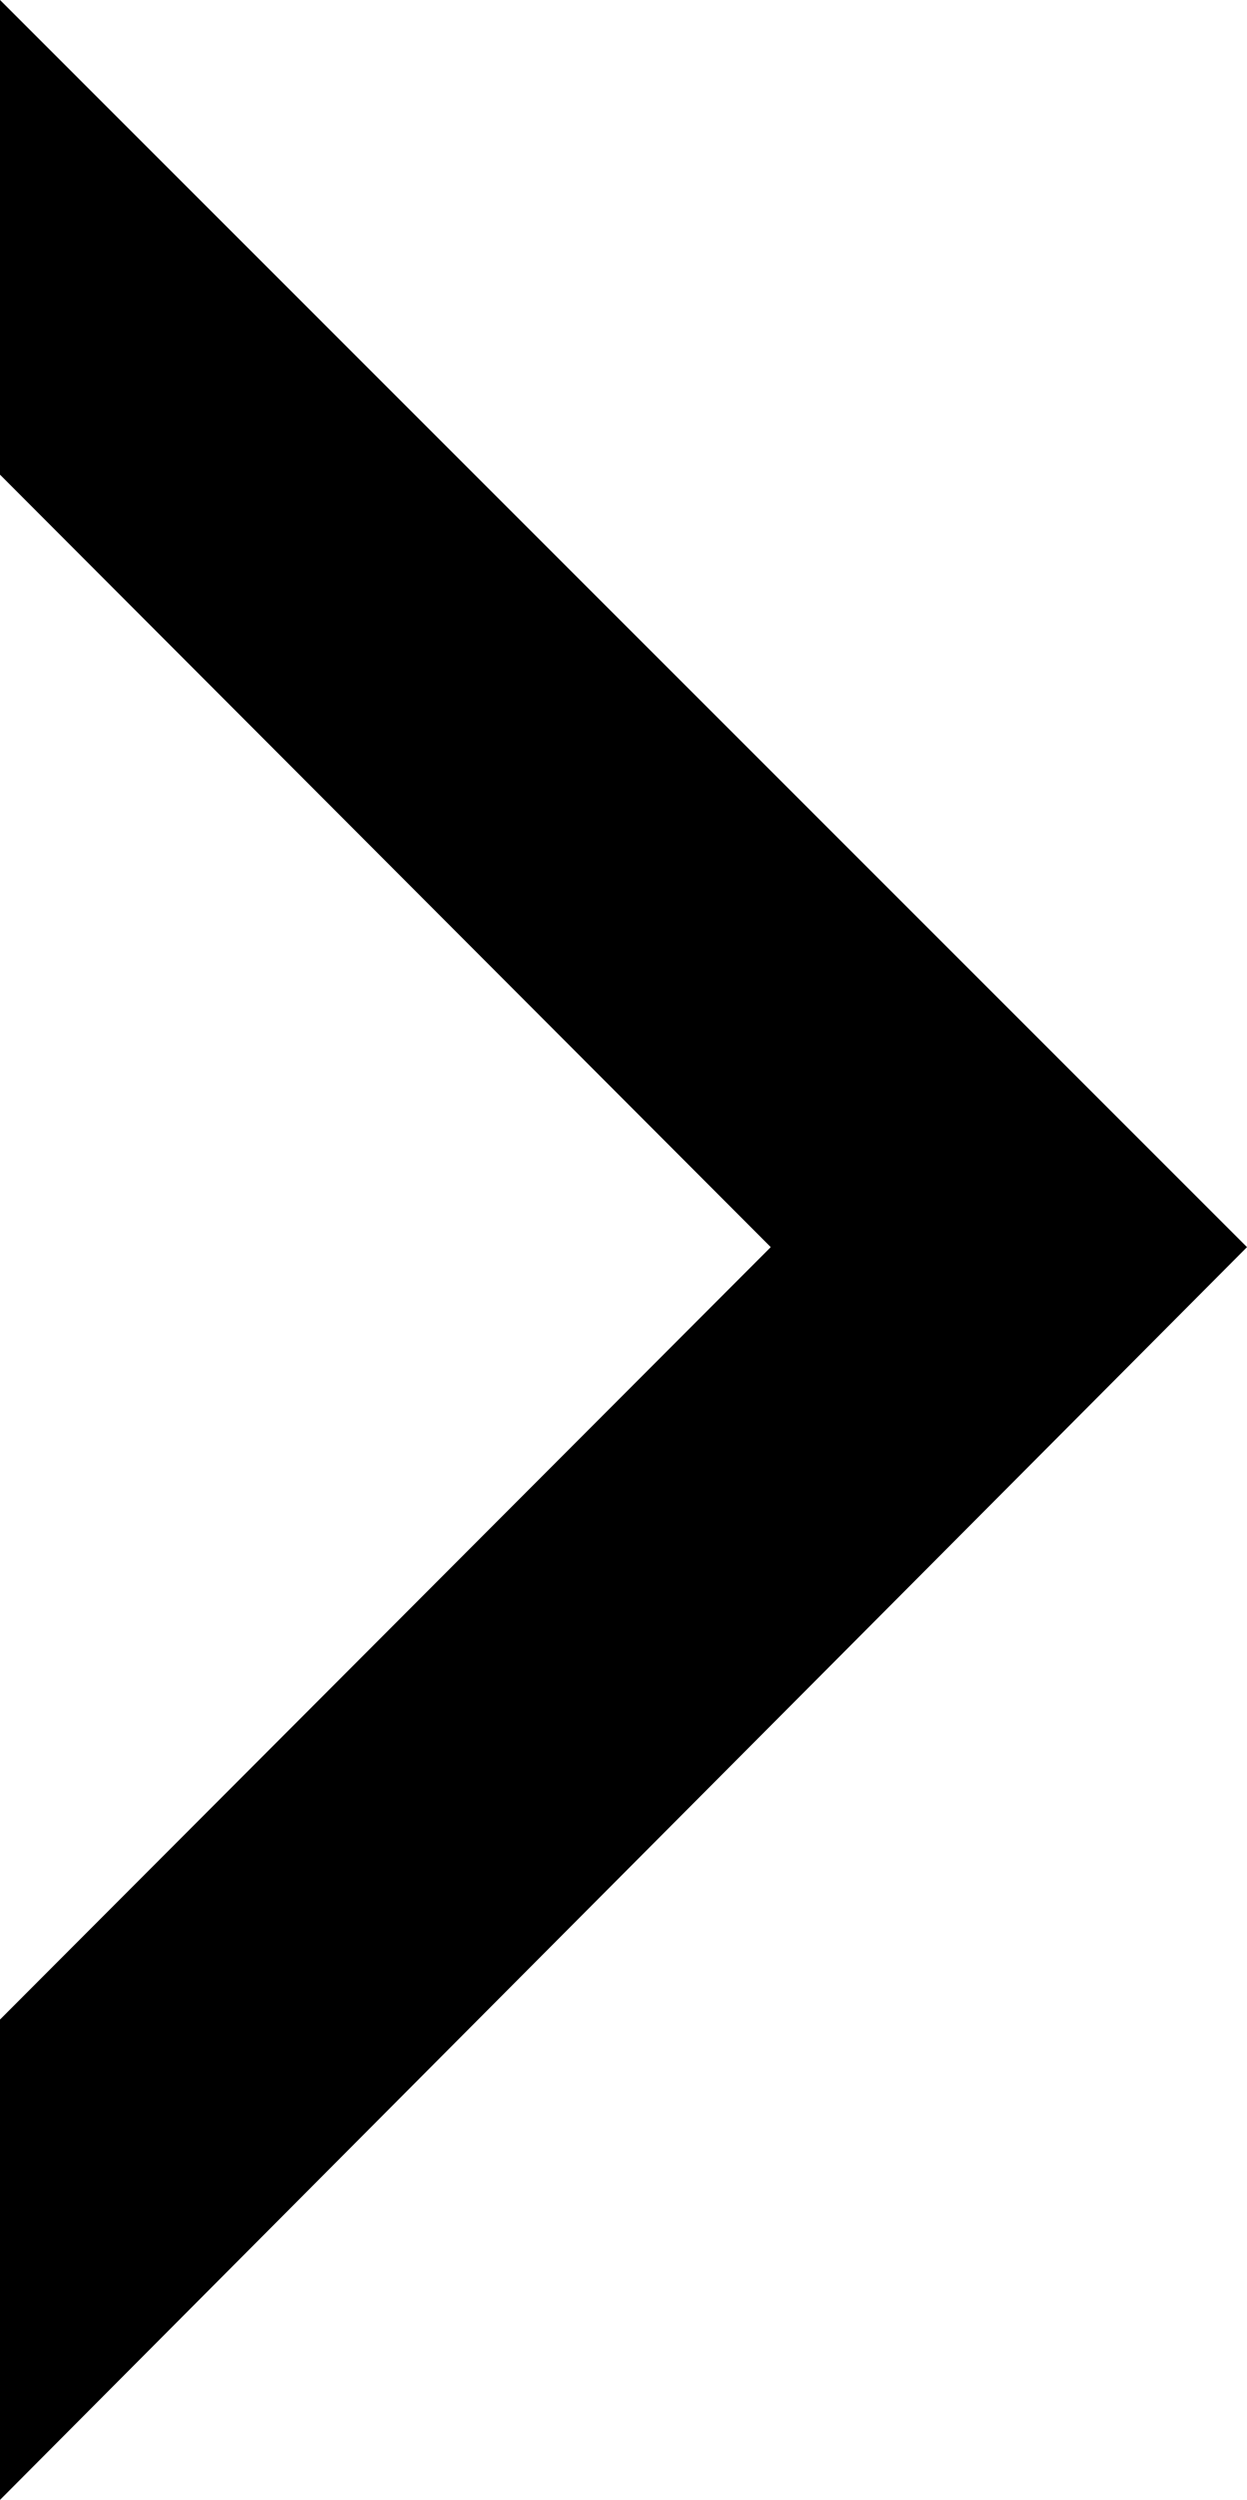 <svg xmlns="http://www.w3.org/2000/svg" width="118.039" height="236.635" viewBox="0 0 118.039 236.635">
  <path id="Icon_material-outline-keyboard-arrow-down" data-name="Icon material-outline-keyboard-arrow-down" d="M31.461,12.885l73.117,72.958L177.7,12.885h44.933L104.578,130.924-14.007,12.885Z" transform="translate(-12.885 222.629) rotate(-90)"/>
</svg>
